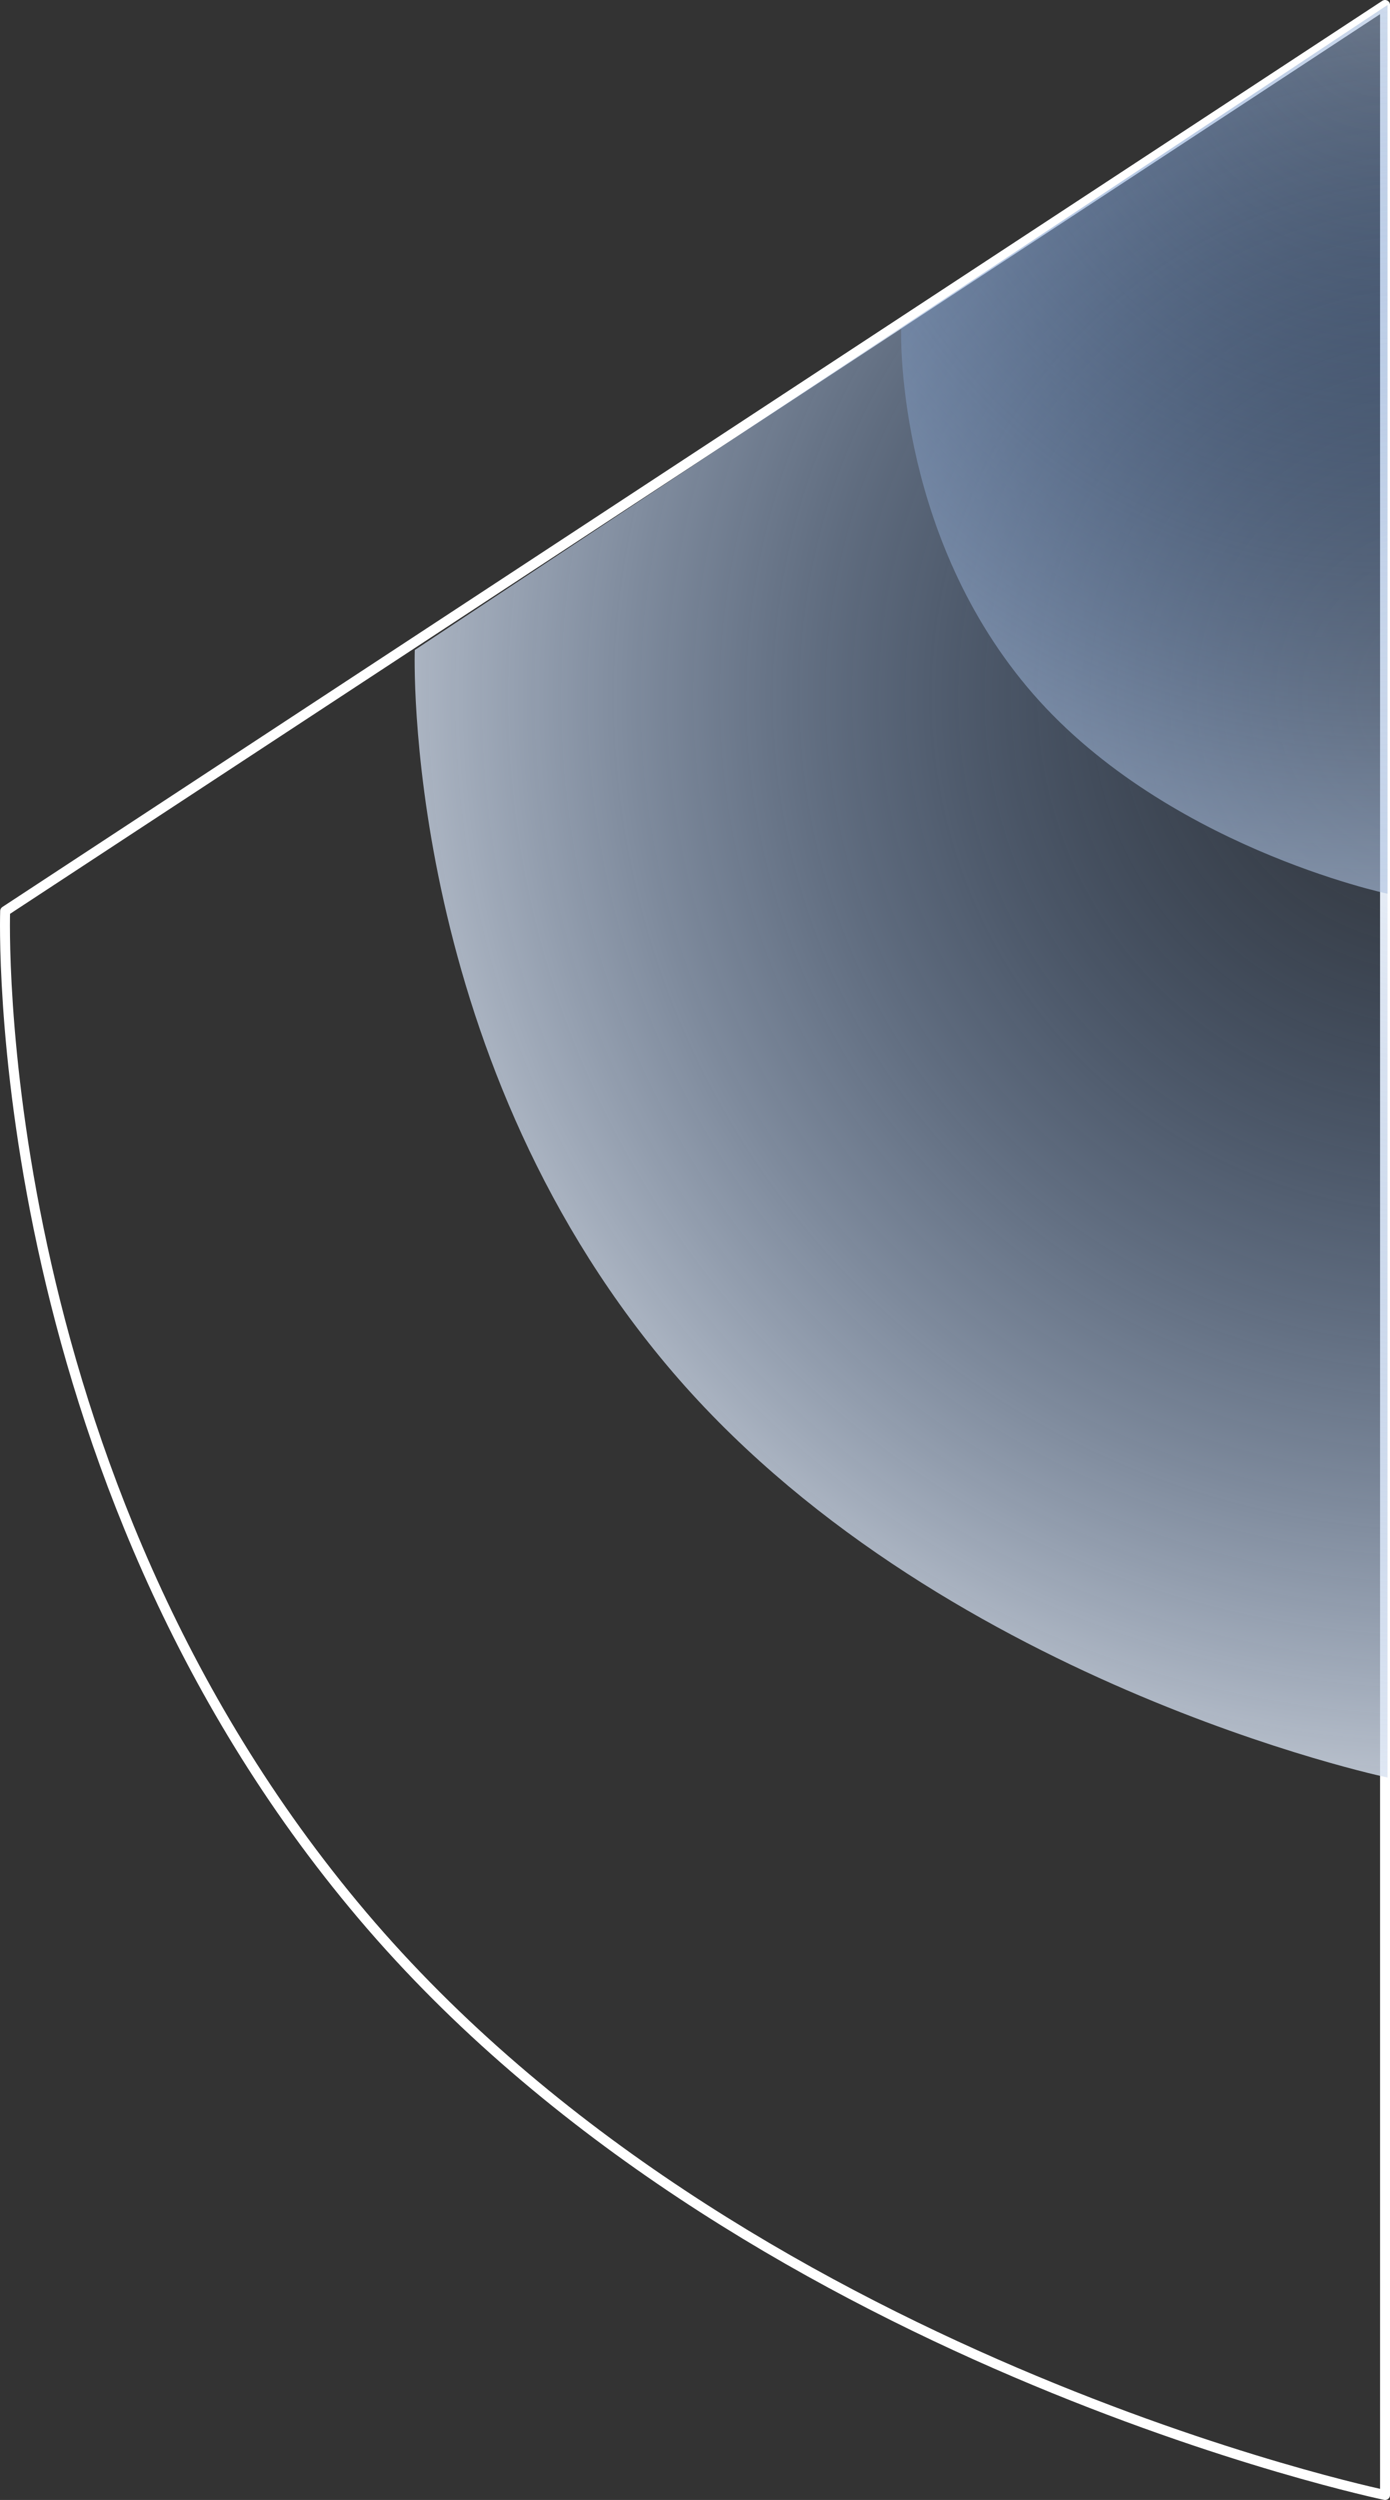 <svg xmlns="http://www.w3.org/2000/svg" xmlns:xlink="http://www.w3.org/1999/xlink" width="280.037" height="503.499" viewBox="0 0 280.037 503.499" fill="none">
<rect x="0" y="0" width="280.037" height="503.499" fill="#333333" stroke="none"/>
<path d="M279.037 1L1.037 183.5C1.037 183.5 -2.963 296.1 73.037 385.8C149.037 475.5 279.037 502.5 279.037 502.5L279.037 1Z" stroke="rgba(255, 255, 255, 1)" stroke-width="2" stroke-linejoin="round"  >
</path>
<path d="M279.537 1L83.562 130.915C83.562 130.915 80.742 211.071 134.318 274.925C187.894 338.78 279.537 358 279.537 358L279.537 1Z"   fill="url(#linear_fill_38_197)" fill-opacity="1">
</path>
<path d="M279.537 1L181.549 66.139C181.549 66.139 180.14 106.33 206.927 138.346C233.715 170.363 279.537 180 279.537 180L279.537 1Z"   fill="url(#linear_fill_38_198)" fill-opacity="1">
</path>
<defs>
<radialGradient id="linear_fill_38_197" cx="0" cy="0" r="1" gradientTransform="translate(290.701 140.573) rotate(-180) scale(269.535, 269.535)" gradientUnits="userSpaceOnUse">
<stop offset="0" stop-color="#3669B5" stop-opacity="0" />
<stop offset="1" stop-color="#FFFFFF"  />
</radialGradient>
<radialGradient id="linear_fill_38_198" cx="0" cy="0" r="1" gradientTransform="translate(279.537 1) rotate(-180) scale(296.121, 296.121)" gradientUnits="userSpaceOnUse">
<stop offset="0" stop-color="#3669B5" stop-opacity="0" />
<stop offset="1" stop-color="#FFFFFF"  />
</radialGradient>
</defs>
</svg>
